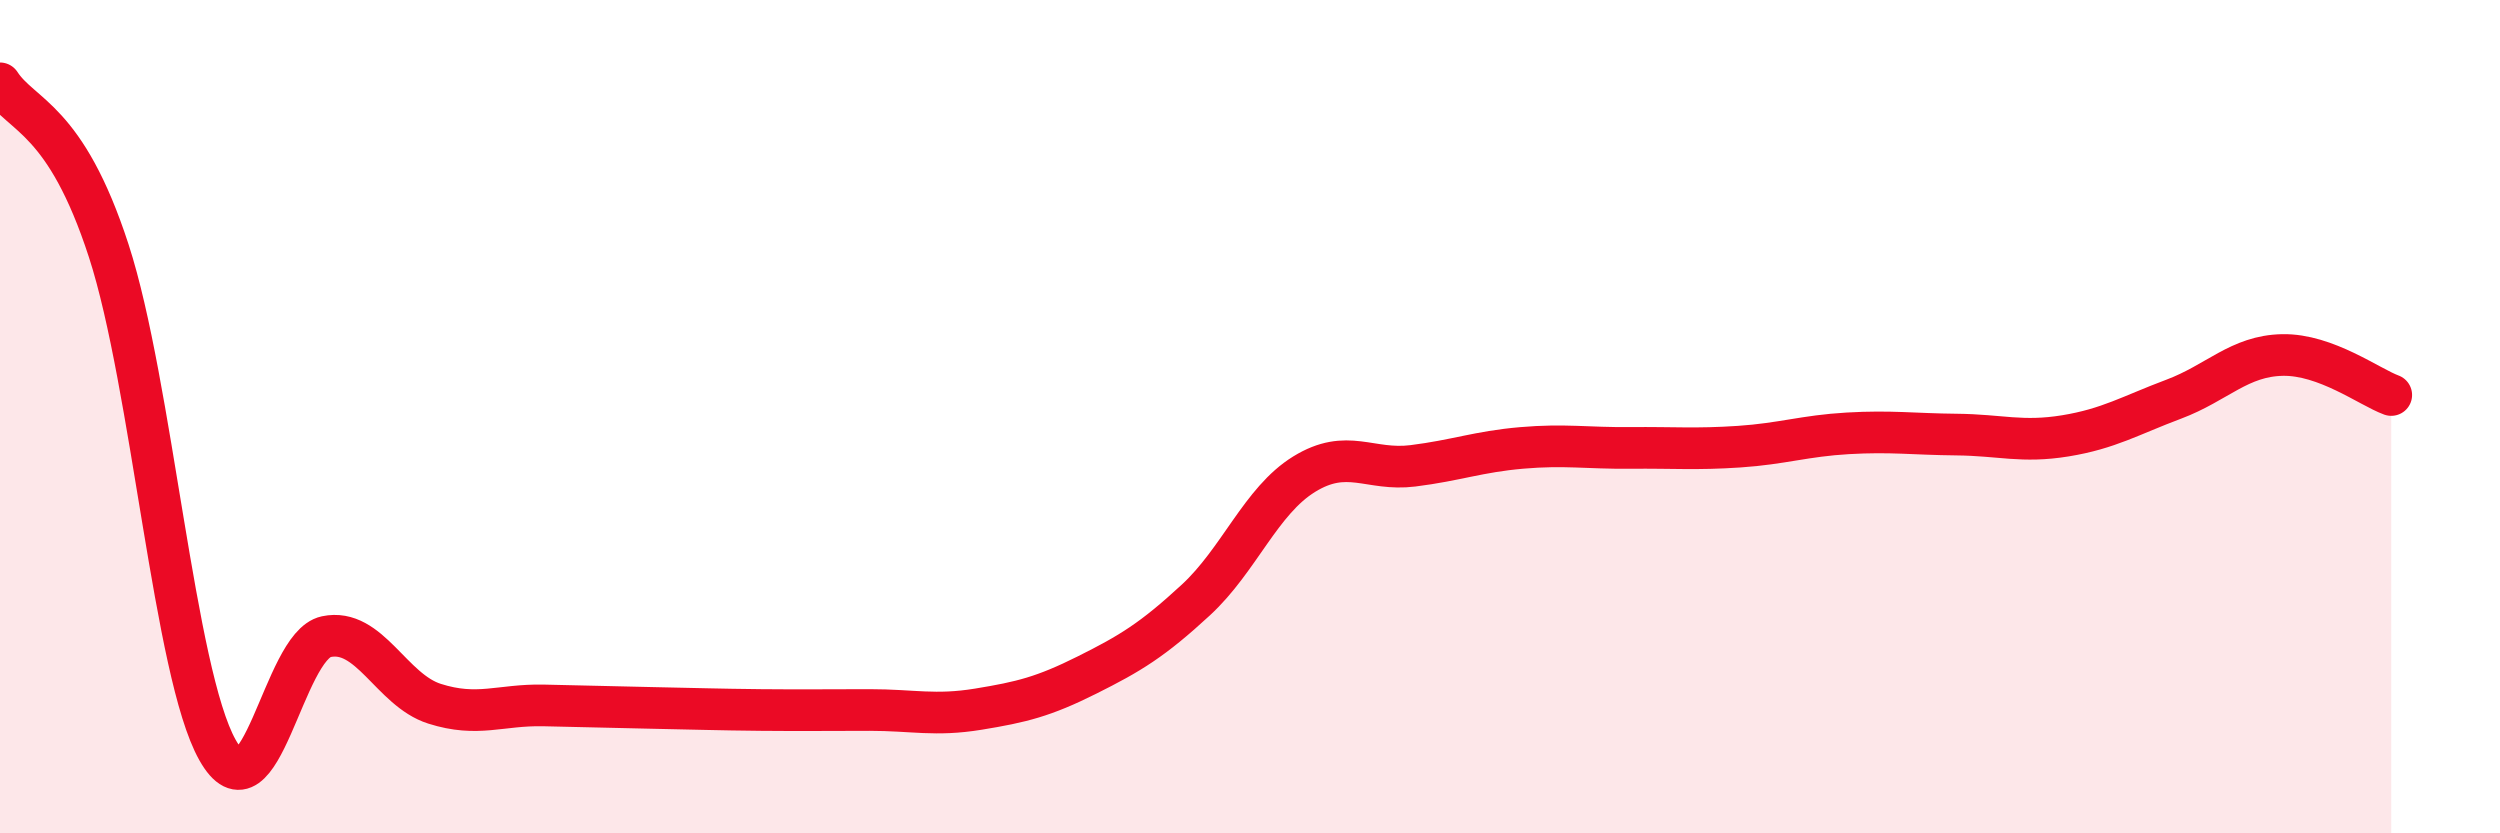
    <svg width="60" height="20" viewBox="0 0 60 20" xmlns="http://www.w3.org/2000/svg">
      <path
        d="M 0,2 C 0.52,2.8 1.57,2.82 2.61,6.02 C 3.65,9.22 4.18,16.15 5.22,18 C 6.26,19.85 6.79,15.5 7.83,15.28 C 8.87,15.06 9.39,16.56 10.43,16.89 C 11.47,17.22 12,16.91 13.04,16.93 C 14.08,16.95 14.61,16.97 15.65,16.99 C 16.69,17.01 17.22,17.03 18.26,17.04 C 19.3,17.05 19.83,17.04 20.87,17.04 C 21.91,17.04 22.44,17.19 23.48,17.02 C 24.52,16.85 25.05,16.72 26.09,16.2 C 27.13,15.68 27.66,15.36 28.7,14.4 C 29.74,13.44 30.26,12.02 31.3,11.38 C 32.34,10.74 32.87,11.31 33.91,11.18 C 34.95,11.05 35.48,10.84 36.52,10.75 C 37.56,10.66 38.09,10.76 39.13,10.75 C 40.17,10.74 40.7,10.79 41.74,10.72 C 42.78,10.65 43.31,10.46 44.35,10.4 C 45.39,10.34 45.92,10.42 46.96,10.43 C 48,10.44 48.53,10.63 49.57,10.46 C 50.61,10.29 51.13,9.97 52.17,9.58 C 53.21,9.19 53.74,8.54 54.78,8.52 C 55.82,8.5 56.87,9.29 57.39,9.48L57.39 20L0 20Z"
        fill="#EB0A25"
        opacity="0.1"
        stroke-linecap="round"
        stroke-linejoin="round"
      />
      <path
        d="M 0,2 C 0.52,2.8 1.57,2.82 2.61,6.02 C 3.65,9.22 4.18,16.15 5.22,18 C 6.26,19.85 6.79,15.5 7.83,15.28 C 8.87,15.06 9.39,16.56 10.43,16.89 C 11.47,17.22 12,16.91 13.04,16.93 C 14.08,16.95 14.61,16.97 15.65,16.99 C 16.69,17.01 17.22,17.03 18.26,17.04 C 19.3,17.05 19.83,17.04 20.87,17.04 C 21.91,17.04 22.44,17.19 23.48,17.02 C 24.52,16.85 25.05,16.72 26.09,16.2 C 27.13,15.68 27.66,15.36 28.7,14.4 C 29.74,13.44 30.26,12.02 31.3,11.38 C 32.34,10.74 32.87,11.31 33.91,11.18 C 34.95,11.05 35.48,10.84 36.52,10.75 C 37.56,10.66 38.09,10.76 39.13,10.75 C 40.17,10.74 40.7,10.79 41.74,10.72 C 42.78,10.65 43.31,10.46 44.35,10.4 C 45.39,10.34 45.92,10.42 46.96,10.43 C 48,10.44 48.53,10.63 49.57,10.46 C 50.61,10.29 51.13,9.97 52.17,9.58 C 53.21,9.19 53.74,8.54 54.78,8.52 C 55.82,8.5 56.87,9.29 57.39,9.48"
        stroke="#EB0A25"
        stroke-width="1"
        fill="none"
        stroke-linecap="round"
        stroke-linejoin="round"
      />
    </svg>
  